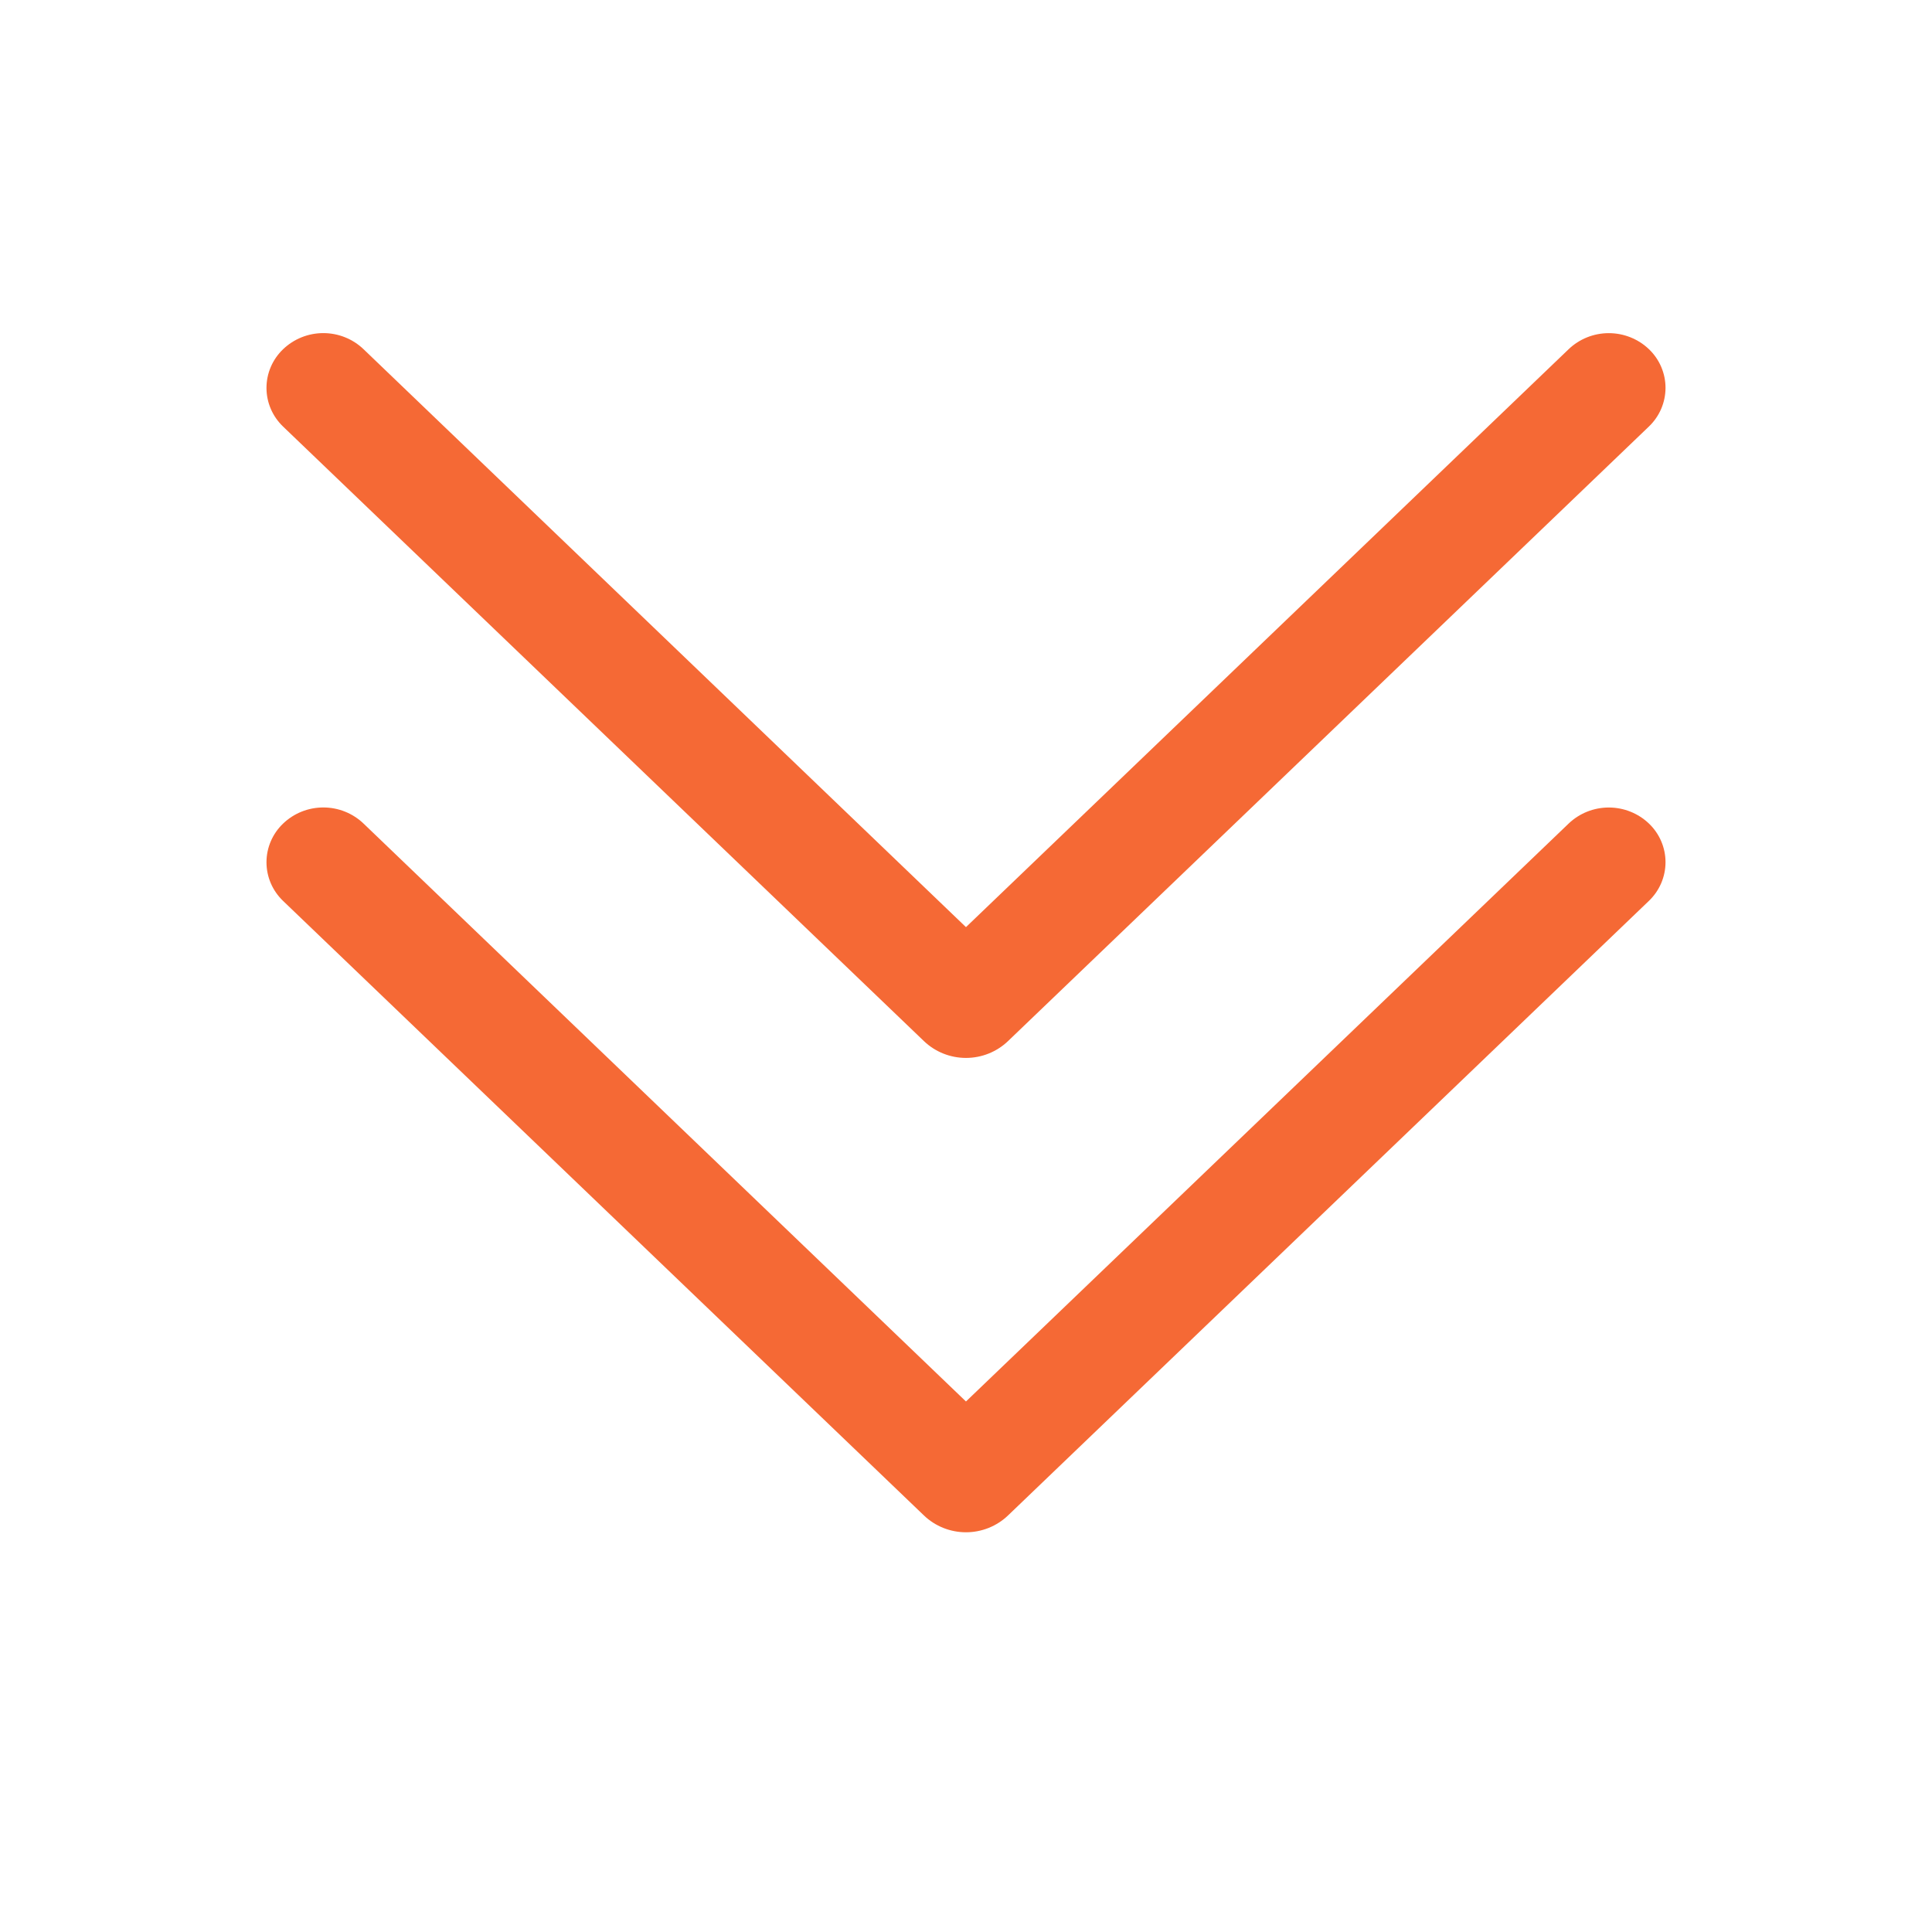 <?xml version="1.0" encoding="UTF-8"?> <svg xmlns="http://www.w3.org/2000/svg" width="116" height="116" viewBox="0 0 116 116" fill="none"> <path d="M99.008 49.45C99.323 49.752 99.573 50.113 99.743 50.512C99.913 50.911 100.001 51.34 100 51.772C99.999 52.205 99.91 52.633 99.739 53.032C99.567 53.43 99.316 53.791 99.001 54.092L60.524 90.989C59.848 91.637 58.942 92 57.998 92C57.055 92 56.148 91.637 55.473 90.989L16.996 54.092C16.681 53.79 16.43 53.429 16.259 53.031C16.088 52.632 16 52.204 16 51.771C16 51.338 16.088 50.91 16.259 50.511C16.43 50.112 16.681 49.752 16.996 49.45C17.642 48.829 18.509 48.481 19.413 48.481C20.316 48.481 21.183 48.829 21.83 49.45L57.998 84.147L94.181 49.45C94.827 48.831 95.693 48.484 96.594 48.484C97.496 48.484 98.362 48.831 99.008 49.45ZM99.008 20.969C99.323 21.271 99.573 21.632 99.743 22.031C99.913 22.43 100.001 22.859 100 23.291C99.999 23.724 99.91 24.152 99.739 24.551C99.567 24.949 99.316 25.31 99.001 25.611L60.524 62.508C59.848 63.156 58.942 63.519 57.998 63.519C57.055 63.519 56.148 63.156 55.473 62.508L16.996 25.611C16.681 25.309 16.43 24.948 16.259 24.55C16.088 24.151 16 23.723 16 23.29C16 22.857 16.088 22.429 16.259 22.03C16.43 21.631 16.681 21.271 16.996 20.969C17.642 20.348 18.509 20 19.413 20C20.316 20 21.183 20.348 21.83 20.969L57.998 55.666L94.181 20.969C94.827 20.35 95.693 20.003 96.594 20.003C97.496 20.003 98.362 20.35 99.008 20.969Z" fill="#F56935"></path> </svg> 